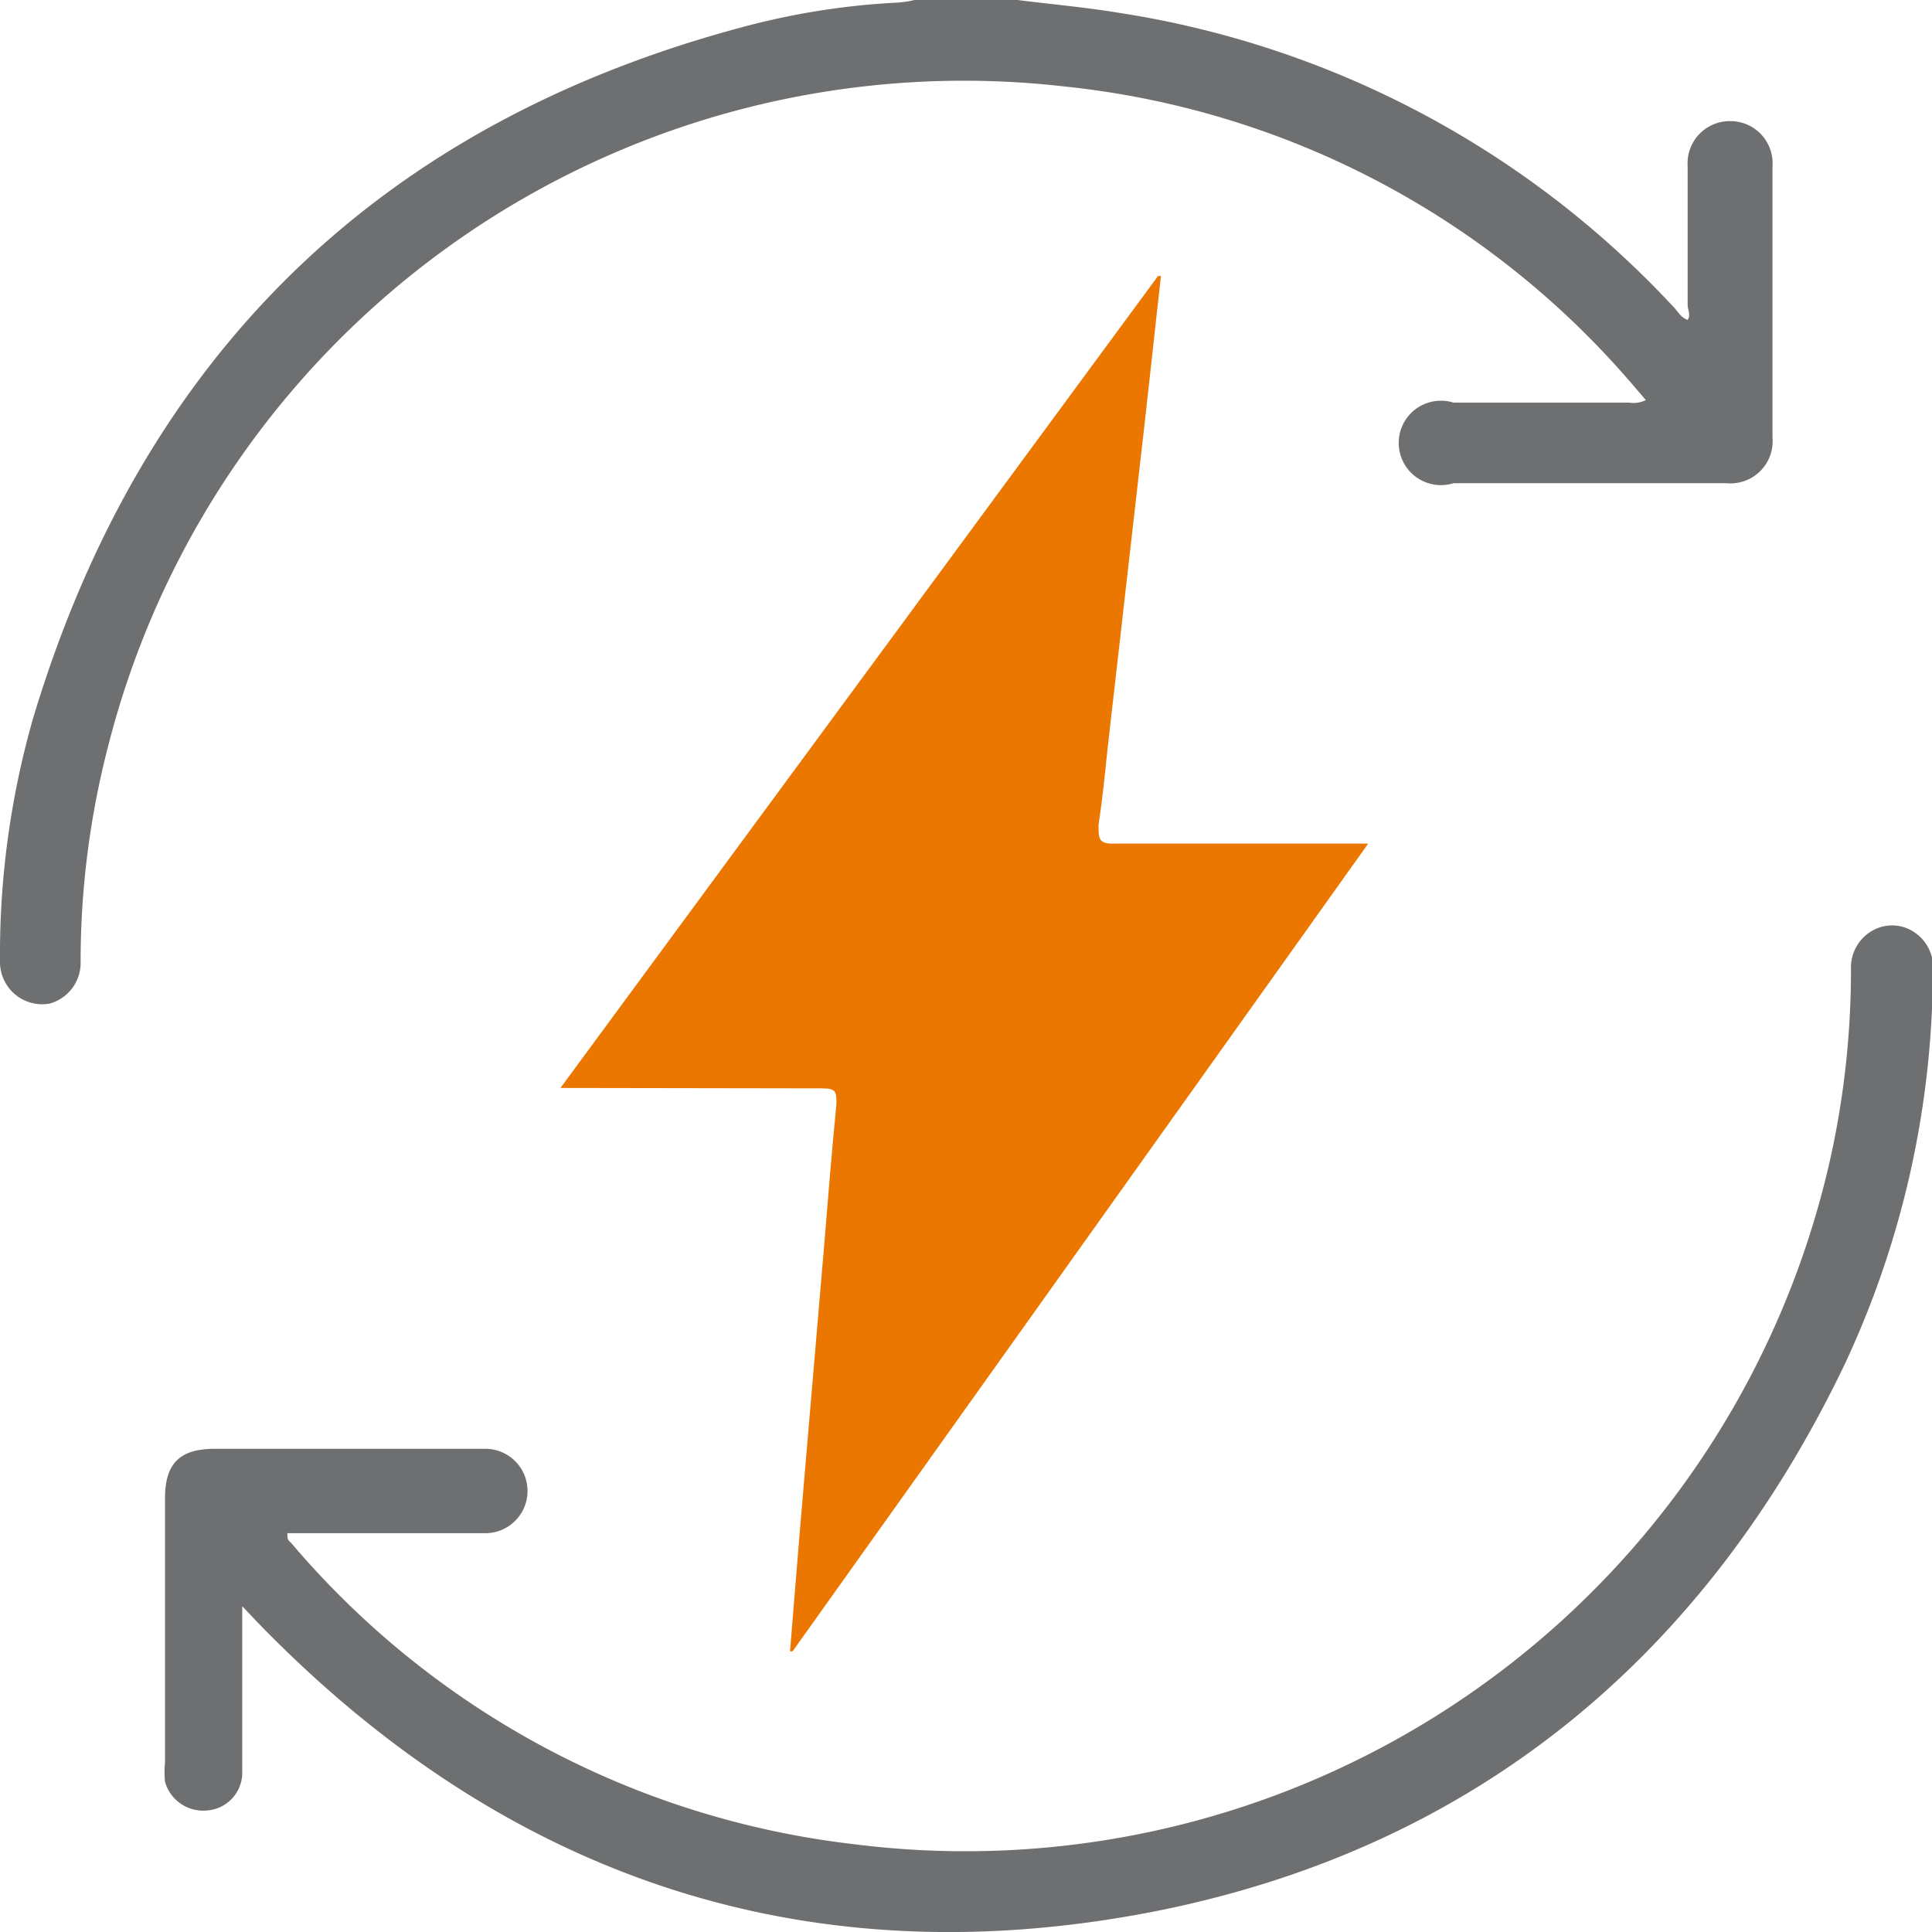 <svg xmlns="http://www.w3.org/2000/svg" viewBox="0 0 45.78 45.78"><defs><style>.cls-1{fill:#6e6f71;}.cls-2{fill:#ec7700;}</style></defs><title>ico_electrico</title><g id="Capa_2" data-name="Capa 2"><g id="Capa_1-2" data-name="Capa 1"><path class="cls-1" d="M24.11,0c.79.1,1.59.17,2.38.3a22.64,22.64,0,0,1,13.19,7c.09.1.16.23.31.28.08-.11,0-.24,0-.36V3.94A1,1,0,0,1,41,2.87a1,1,0,0,1,1,1.08v6.41a1,1,0,0,1-1.09,1.09H34.44a1,1,0,1,1,0-1.91h4.16a.66.66,0,0,0,.4-.06l-.37-.43a20.49,20.49,0,0,0-13.4-7A20.92,20.92,0,0,0,2.56,17.69a20.36,20.36,0,0,0-.65,5.09,1,1,0,0,1-.73,1,1,1,0,0,1-1.18-1A20.34,20.34,0,0,1,.79,17C3.39,8.37,9.06,2.85,17.83.58A17.53,17.53,0,0,1,21.29.06,2.5,2.5,0,0,0,21.67,0Z"/><path class="cls-2" d="M13.28,25.78,27.44,6.54l.07,0c-.13,1.14-.25,2.29-.38,3.43-.3,2.6-.59,5.2-.89,7.81-.06.59-.12,1.18-.21,1.77,0,.32,0,.45.37.44,1.83,0,3.66,0,5.49,0h.53L18.78,39.13l-.06,0c.08-.94.15-1.88.23-2.82.19-2.27.39-4.54.58-6.81.09-1.11.18-2.22.29-3.34,0-.28,0-.37-.33-.37C17.46,25.79,15.43,25.78,13.28,25.78Z"/><path class="cls-1" d="M5.74,38.06v2.58c0,.47,0,.94,0,1.41a.9.9,0,0,1-.83.85.94.94,0,0,1-1-.68,2.38,2.38,0,0,1,0-.46c0-2.08,0-4.17,0-6.25,0-.84.35-1.18,1.19-1.18h6.4a1,1,0,0,1,1,1,1,1,0,0,1-1,1H6.81c0,.12,0,.16.08.22A20.59,20.59,0,0,0,20.24,43.7,21,21,0,0,0,43.39,27.37a20.64,20.64,0,0,0,.47-4.43,1,1,0,0,1,.53-.9.94.94,0,0,1,1,.07,1,1,0,0,1,.41.93,22.1,22.1,0,0,1-2.08,9.27C40.41,39.23,35,43.73,27.52,45.26,19.2,46.94,12,44.53,6.1,38.44Z"/></g></g></svg>